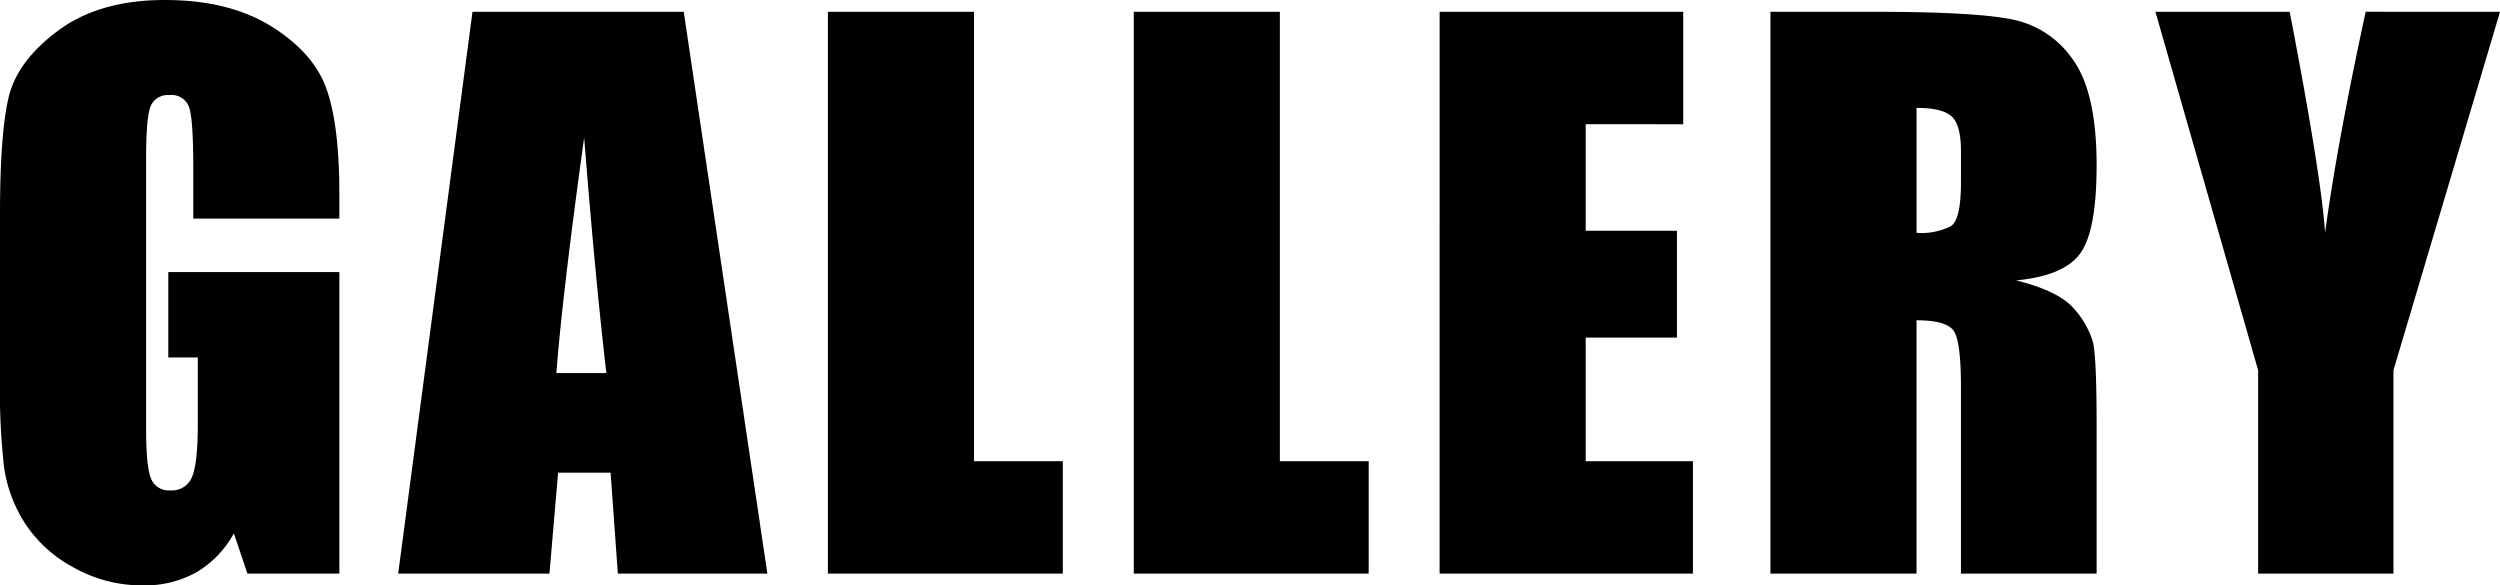 <svg xmlns="http://www.w3.org/2000/svg" width="309.564" height="72.488" viewBox="0 0 309.564 72.488"><path data-name="Path 121796" d="M42.023 27.07h-18.09v-6.316q0-5.973-.516-7.477a2.285 2.285 0 00-2.449-1.5 2.275 2.275 0 00-2.277 1.289q-.6 1.289-.6 6.617V53.07q0 4.684.6 6.166a2.343 2.343 0 002.406 1.482 2.654 2.654 0 002.686-1.676q.709-1.676.709-6.531v-8.25H20.84V33.687h21.183v37.34H30.636l-1.675-4.984a12.64 12.64 0 01-4.662 4.834 13.136 13.136 0 01-6.639 1.611 17.257 17.257 0 01-8.529-2.213 16.324 16.324 0 01-6.037-5.478 17.361 17.361 0 01-2.578-6.854A82.334 82.334 0 010 47.179V26.511q0-9.969 1.074-14.48T7.24 3.76Q12.332 0 20.41 0q7.949 0 13.191 3.266t6.832 7.756q1.59 4.49 1.59 13.041zM84.665 1.461l10.356 69.566H76.506l-.9-12.5h-6.5l-1.07 12.5h-18.73l9.2-69.566zm-9.582 44.73q-1.377-11.816-2.75-29.176-2.75 19.938-3.437 29.176zm45.523-44.73v55.645h11v13.921h-29.09V1.461zm37.873 0v55.645h11v13.921h-29.09V1.461zm19.783 0h30.164v13.922H196.35v13.191h11.3v13.234h-11.3v15.3h13.277v13.919H178.26zm40.966 0h12.8q12.8 0 17.338.988a11.935 11.935 0 017.391 5.049q2.857 4.061 2.857 12.955 0 8.121-2.02 10.914t-7.949 3.352q5.371 1.332 7.219 3.566a10.65 10.65 0 012.3 4.1q.451 1.869.451 10.291v18.351h-16.8V47.91q0-5.586-.881-6.918t-4.619-1.332v31.367h-18.089zm18.09 11.9v15.466a7.961 7.961 0 004.275-.838q1.225-.838 1.225-5.436v-3.824q0-3.309-1.182-4.34t-4.32-1.026zm72.248-11.9l-13.194 44.386v25.18h-16.757v-25.18L266.896 1.461h16.629q3.91 20.324 4.381 27.366 1.5-11.129 5.027-27.371z"/></svg>